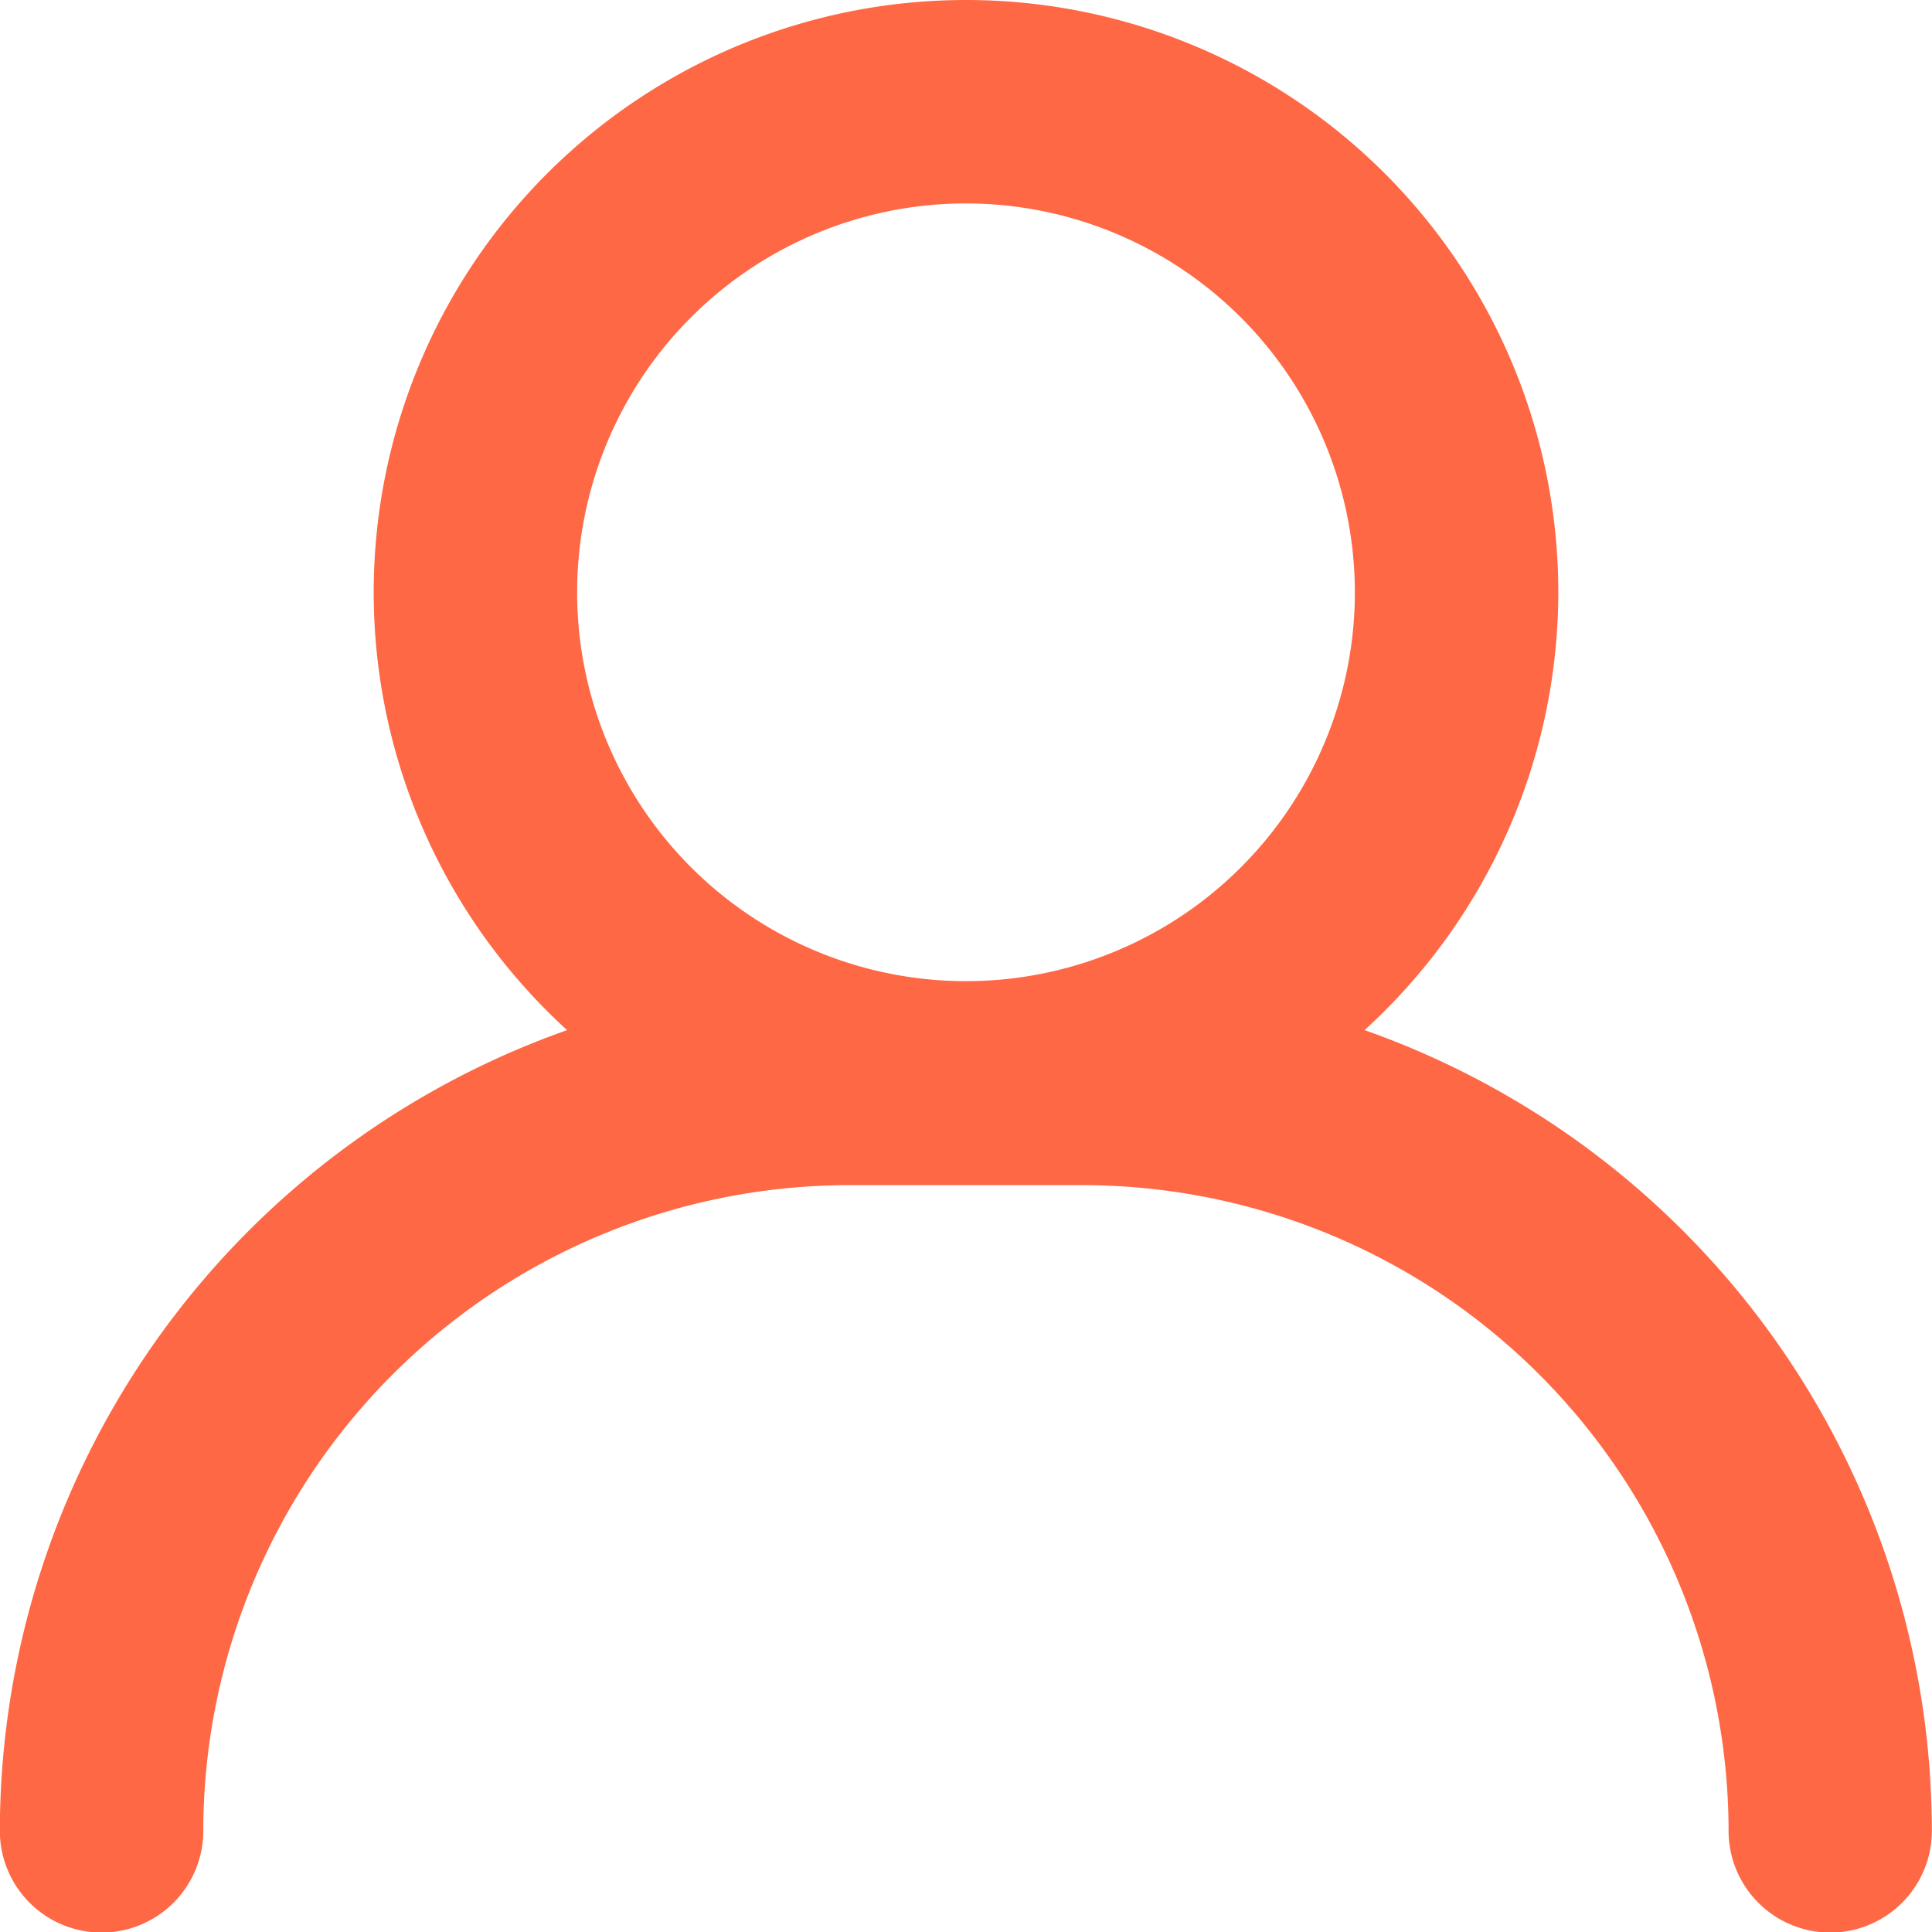 <svg xmlns="http://www.w3.org/2000/svg" width="13.638" height="13.638" viewBox="0 0 13.638 13.638">
  <g id="Grupo_3197" data-name="Grupo 3197" transform="translate(-498.231 -968.231)">
    <g id="Grupo_3190" data-name="Grupo 3190" transform="translate(500.869 968.231)">
      <g id="Grupo_3032" data-name="Grupo 3032">
        <path id="Caminho_3968" data-name="Caminho 3968" d="M562.977,370.848a4.181,4.181,0,1,1,4.181-4.181A4.185,4.185,0,0,1,562.977,370.848Zm0-6.926a2.745,2.745,0,1,0,2.745,2.746A2.748,2.748,0,0,0,562.977,363.922Z" transform="translate(-558.796 -362.486)" fill="#fe6845"/>
      </g>
    </g>
    <g id="Grupo_3191" data-name="Grupo 3191" transform="translate(498.231 975.158)">
      <path id="Caminho_3969" data-name="Caminho 3969" d="M564.365,388.5a.718.718,0,0,1-.718-.718,4.563,4.563,0,0,0-4.559-4.558h-1.65a4.563,4.563,0,0,0-4.558,4.558.718.718,0,0,1-1.436,0,6,6,0,0,1,5.994-5.994h1.65a6,6,0,0,1,5.994,5.994A.718.718,0,0,1,564.365,388.5Z" transform="translate(-551.445 -381.785)" fill="#fe6845"/>
    </g>
  </g>
</svg>
